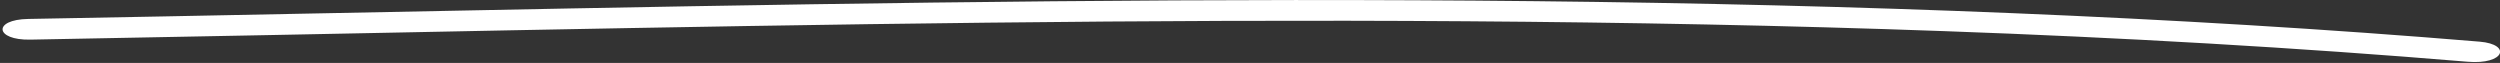 <svg xmlns="http://www.w3.org/2000/svg" xmlns:xlink="http://www.w3.org/1999/xlink" id="Ebene_1" viewBox="0 0 443.45 11.16"><rect x="0" y="0" width="443.45" height="11.16" fill="#333333" stroke="none"/><defs><style>.cls-1{clip-path:url(#clippath);}.cls-2{fill:none;}.cls-2,.cls-3{stroke-width:0px;}.cls-3{fill:#fff;}</style><clipPath id="clippath"><rect class="cls-2" x=".45" width="443" height="11"></rect></clipPath></defs><g class="cls-1"><path class="cls-3" d="M5.36,7.03c56.6-1.01,113.08-2.38,169.77-3.01,56.57-.63,113.51-.53,169.68,1.5,31.49,1.13,62.6,2.91,92.89,5.43,6.58.55,7.84-3.08,2.15-3.56C385.7,2.89,329.05.81,272.36.21c-56.69-.6-114.32.21-171.32,1.29-32.01.6-64.01,1.29-96.02,1.86-6.35.11-5.92,3.79.34,3.67Z"></path></g></svg>